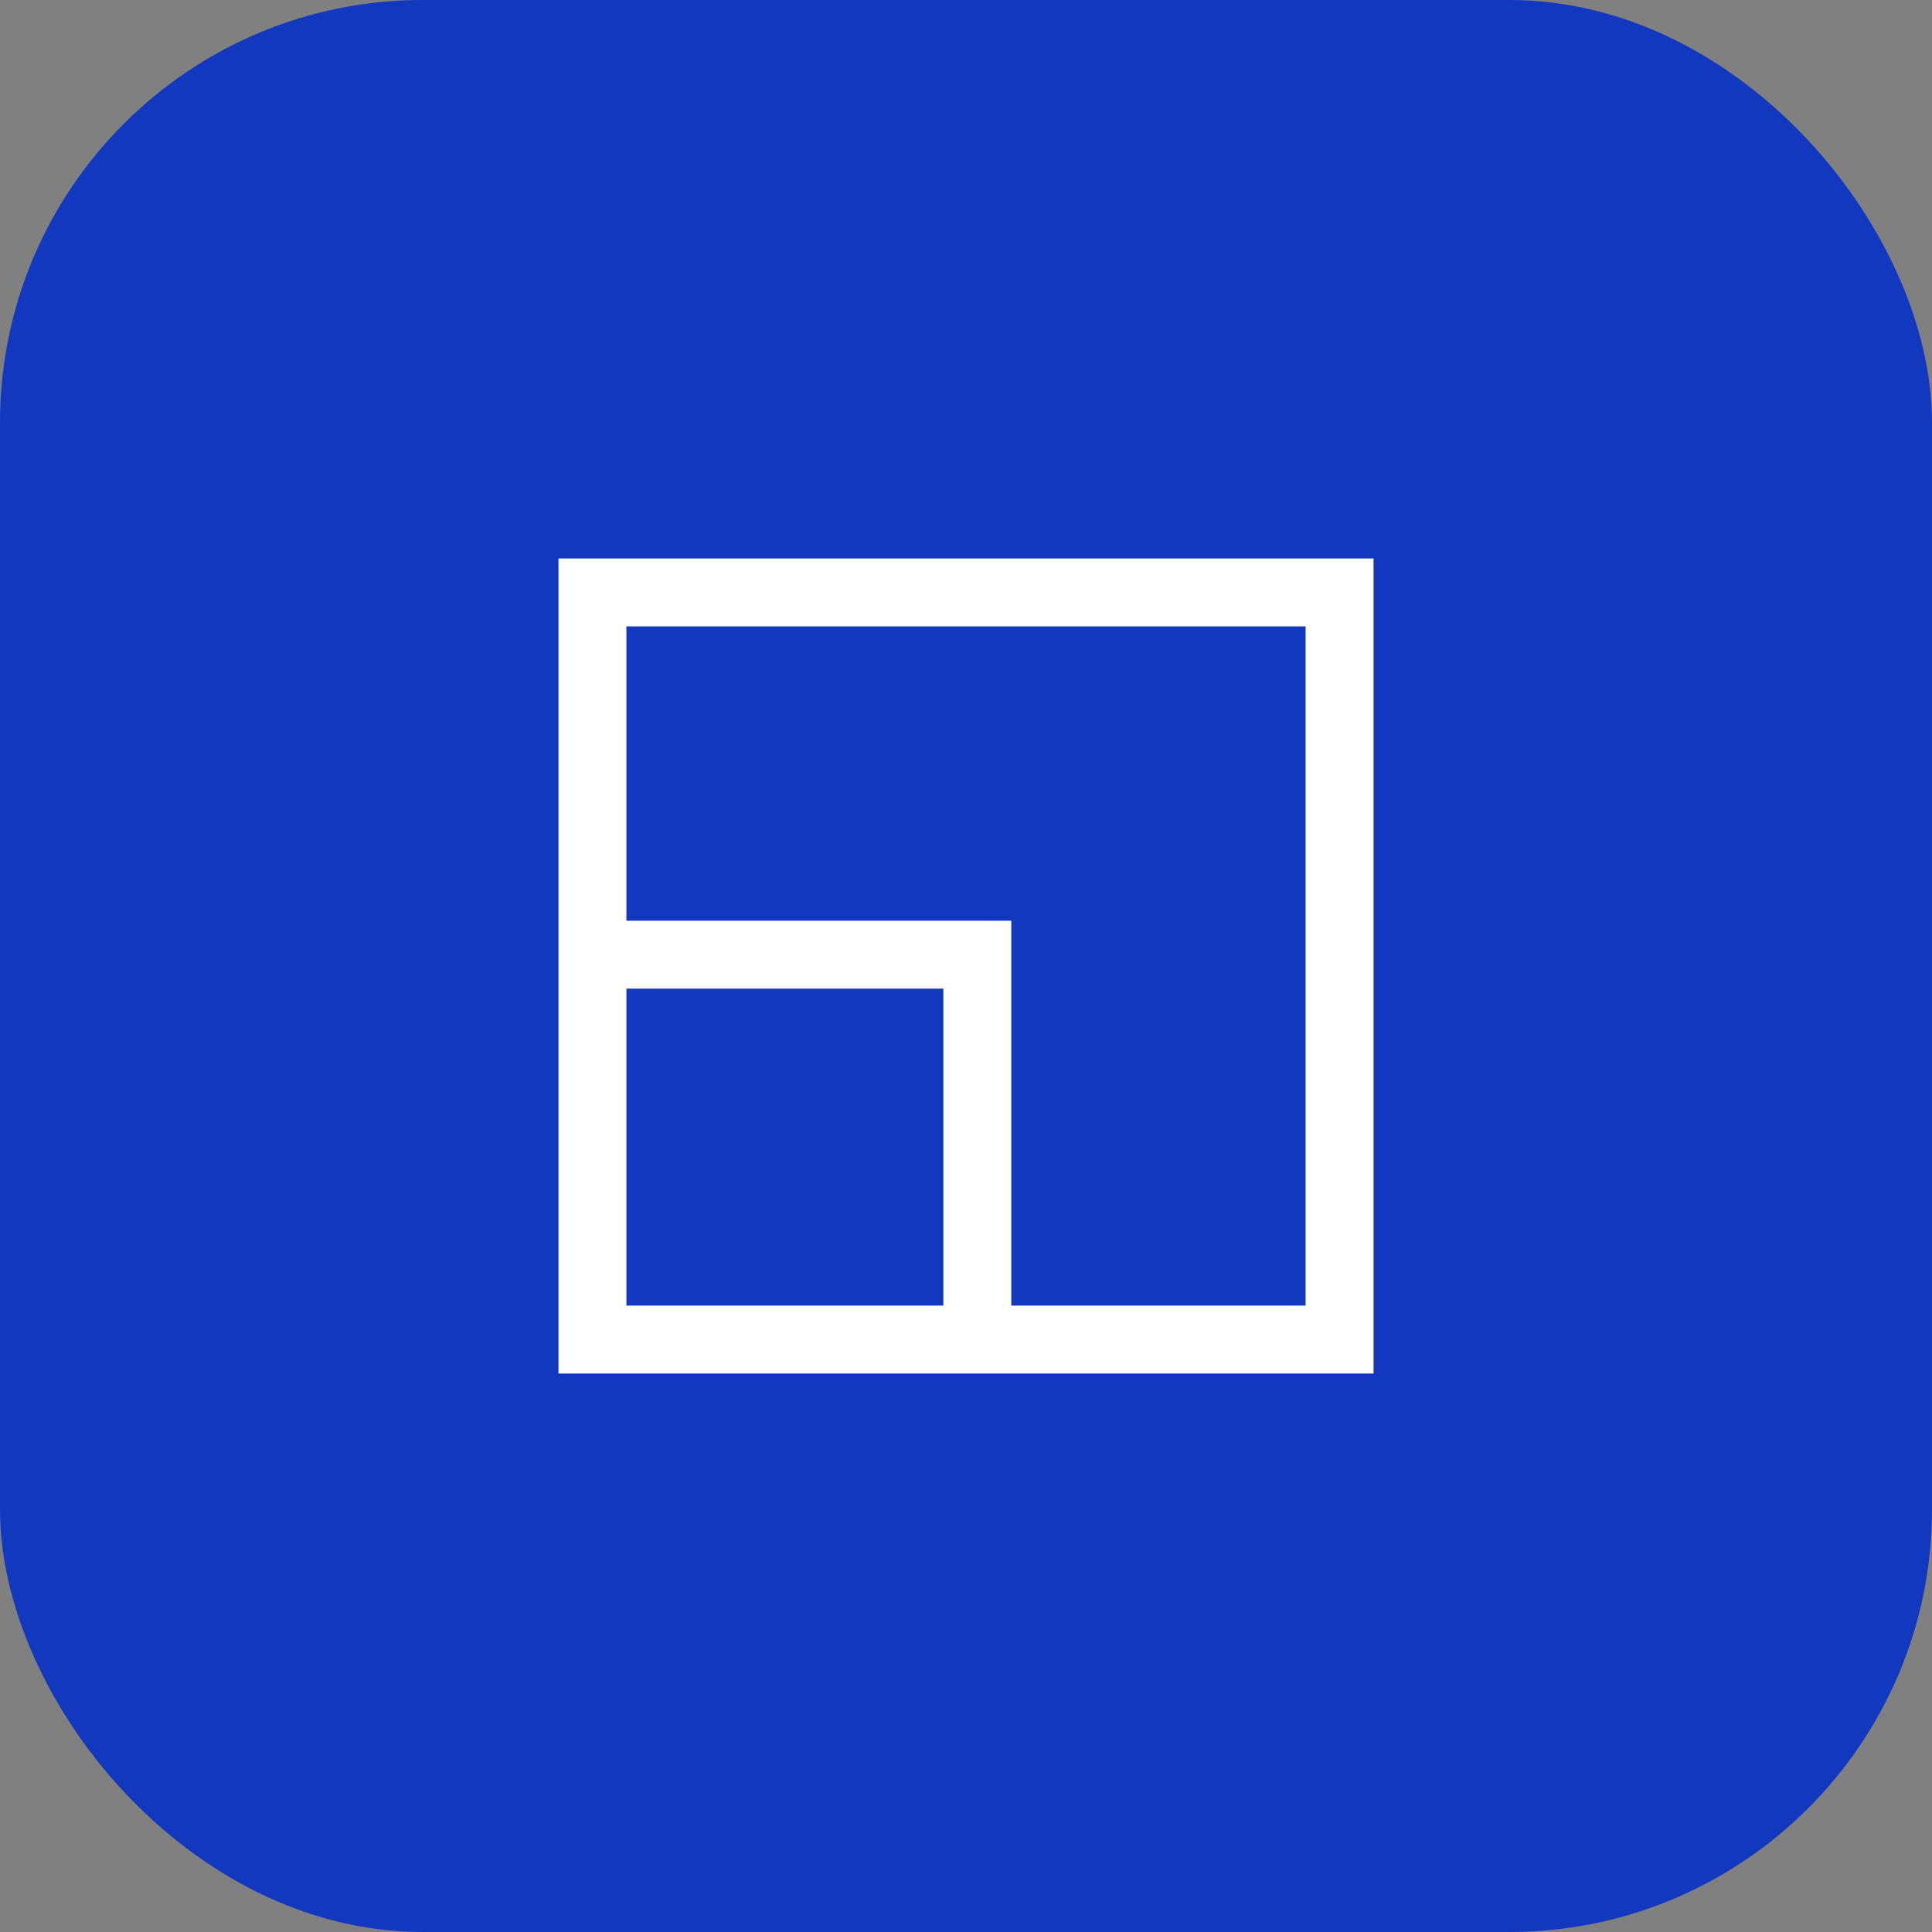 <svg width="64" height="64" viewBox="0 0 64 64" fill="none" xmlns="http://www.w3.org/2000/svg">
<rect x="0" y="0" width="64" height="64" fill="#808080" stroke="none"/>
<rect width="64" height="64" rx="14" fill="#1238BF"/>
<path fill-rule="evenodd" clip-rule="evenodd" d="M20.75 30.5H33.5V43.25H43.25V20.75H20.75V30.5ZM18.5 18.5H45.5V45.5H18.5V18.5ZM20.75 32.75V43.25H31.25V32.75H20.75Z" fill="white"/>
</svg>
